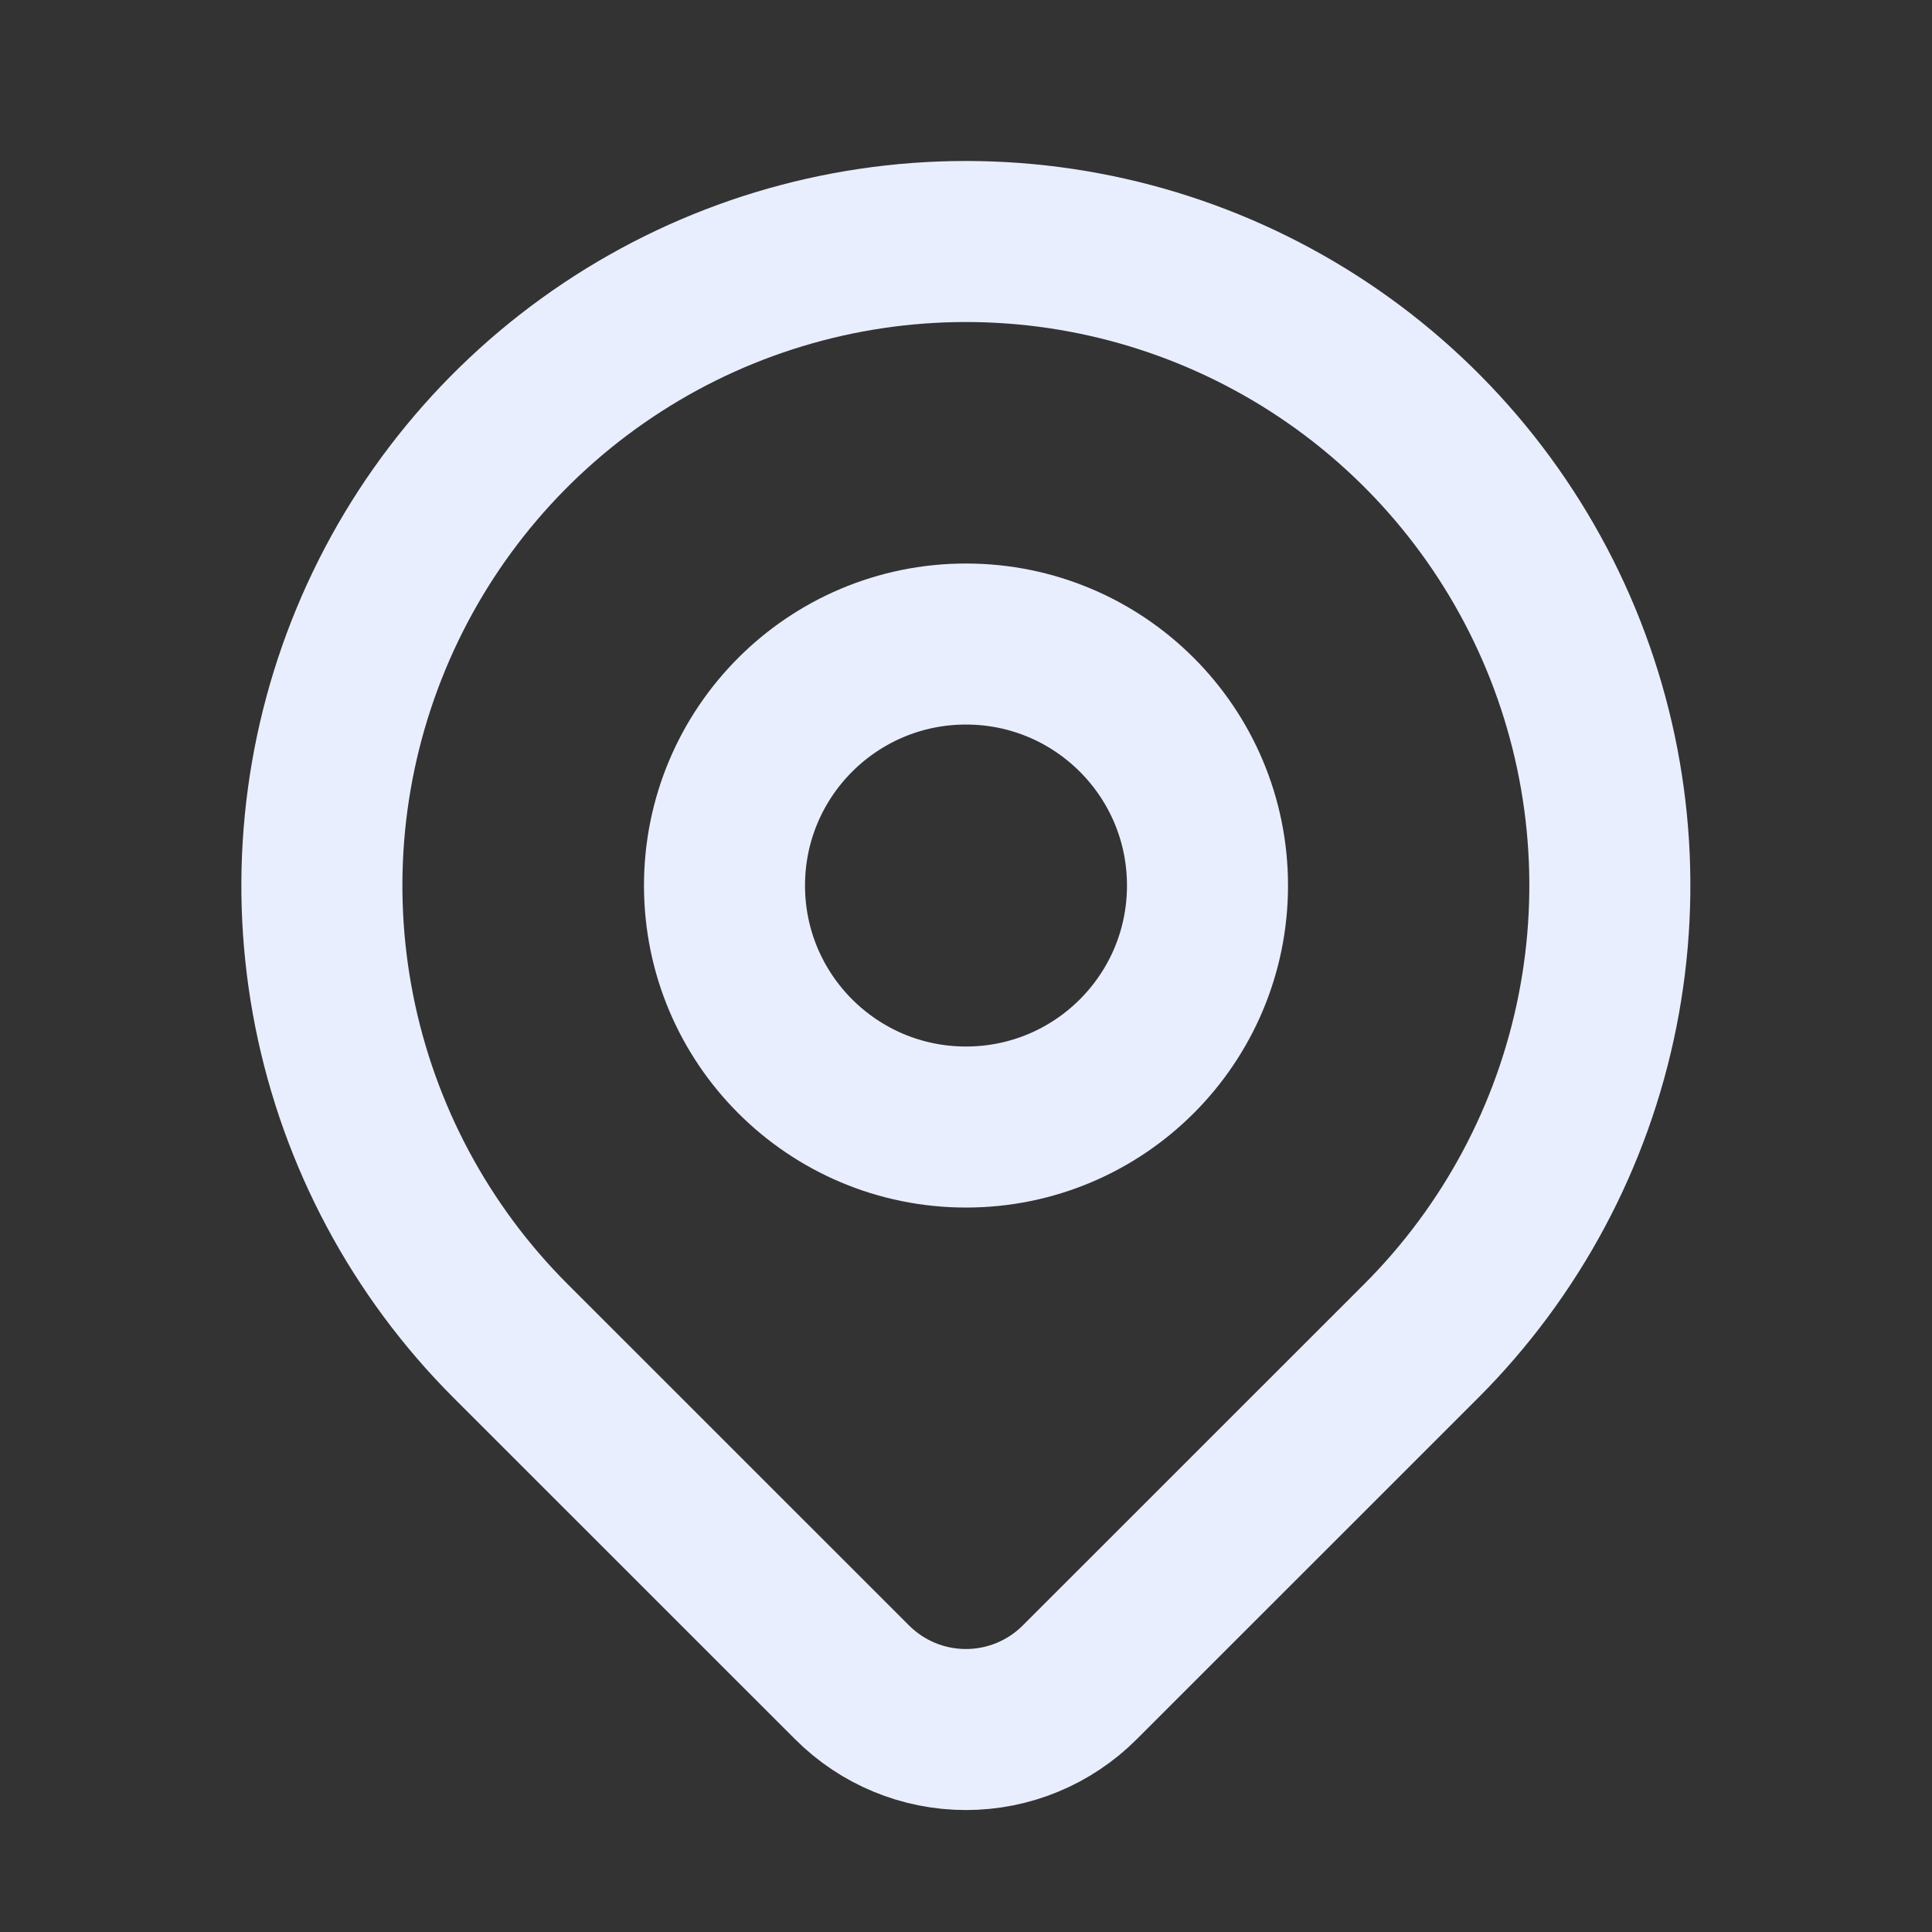 <svg width="20" height="20" viewBox="0 0 20 20" fill="none" xmlns="http://www.w3.org/2000/svg">
<rect x="0" y="0" width="20" height="20" fill="#333333" stroke="none"/>
<g clip-path="url(#clip0_4752_12390)">
<path d="M10 11.667C11.381 11.667 12.5 10.548 12.5 9.167C12.5 7.786 11.381 6.667 10 6.667C8.619 6.667 7.5 7.786 7.5 9.167C7.5 10.548 8.619 11.667 10 11.667Z" stroke="#E9EEFF" stroke-width="1.667" stroke-linecap="round" stroke-linejoin="round"/>
<path d="M14.713 13.881L11.177 17.416C10.864 17.729 10.441 17.904 9.999 17.904C9.557 17.904 9.134 17.729 8.821 17.416L5.285 13.881C4.352 12.948 3.717 11.76 3.46 10.467C3.203 9.174 3.335 7.834 3.84 6.615C4.344 5.397 5.199 4.356 6.295 3.624C7.391 2.891 8.68 2.5 9.999 2.5C11.317 2.5 12.606 2.891 13.703 3.624C14.799 4.356 15.653 5.397 16.158 6.615C16.663 7.834 16.794 9.174 16.537 10.467C16.28 11.76 15.645 12.948 14.713 13.881V13.881Z" stroke="#E9EEFF" stroke-width="1.667" stroke-linecap="round" stroke-linejoin="round"/>
</g>
<defs>
<clipPath id="clip0_4752_12390">
<rect width="20" height="20" fill="white"/>
</clipPath>
</defs>
</svg>

